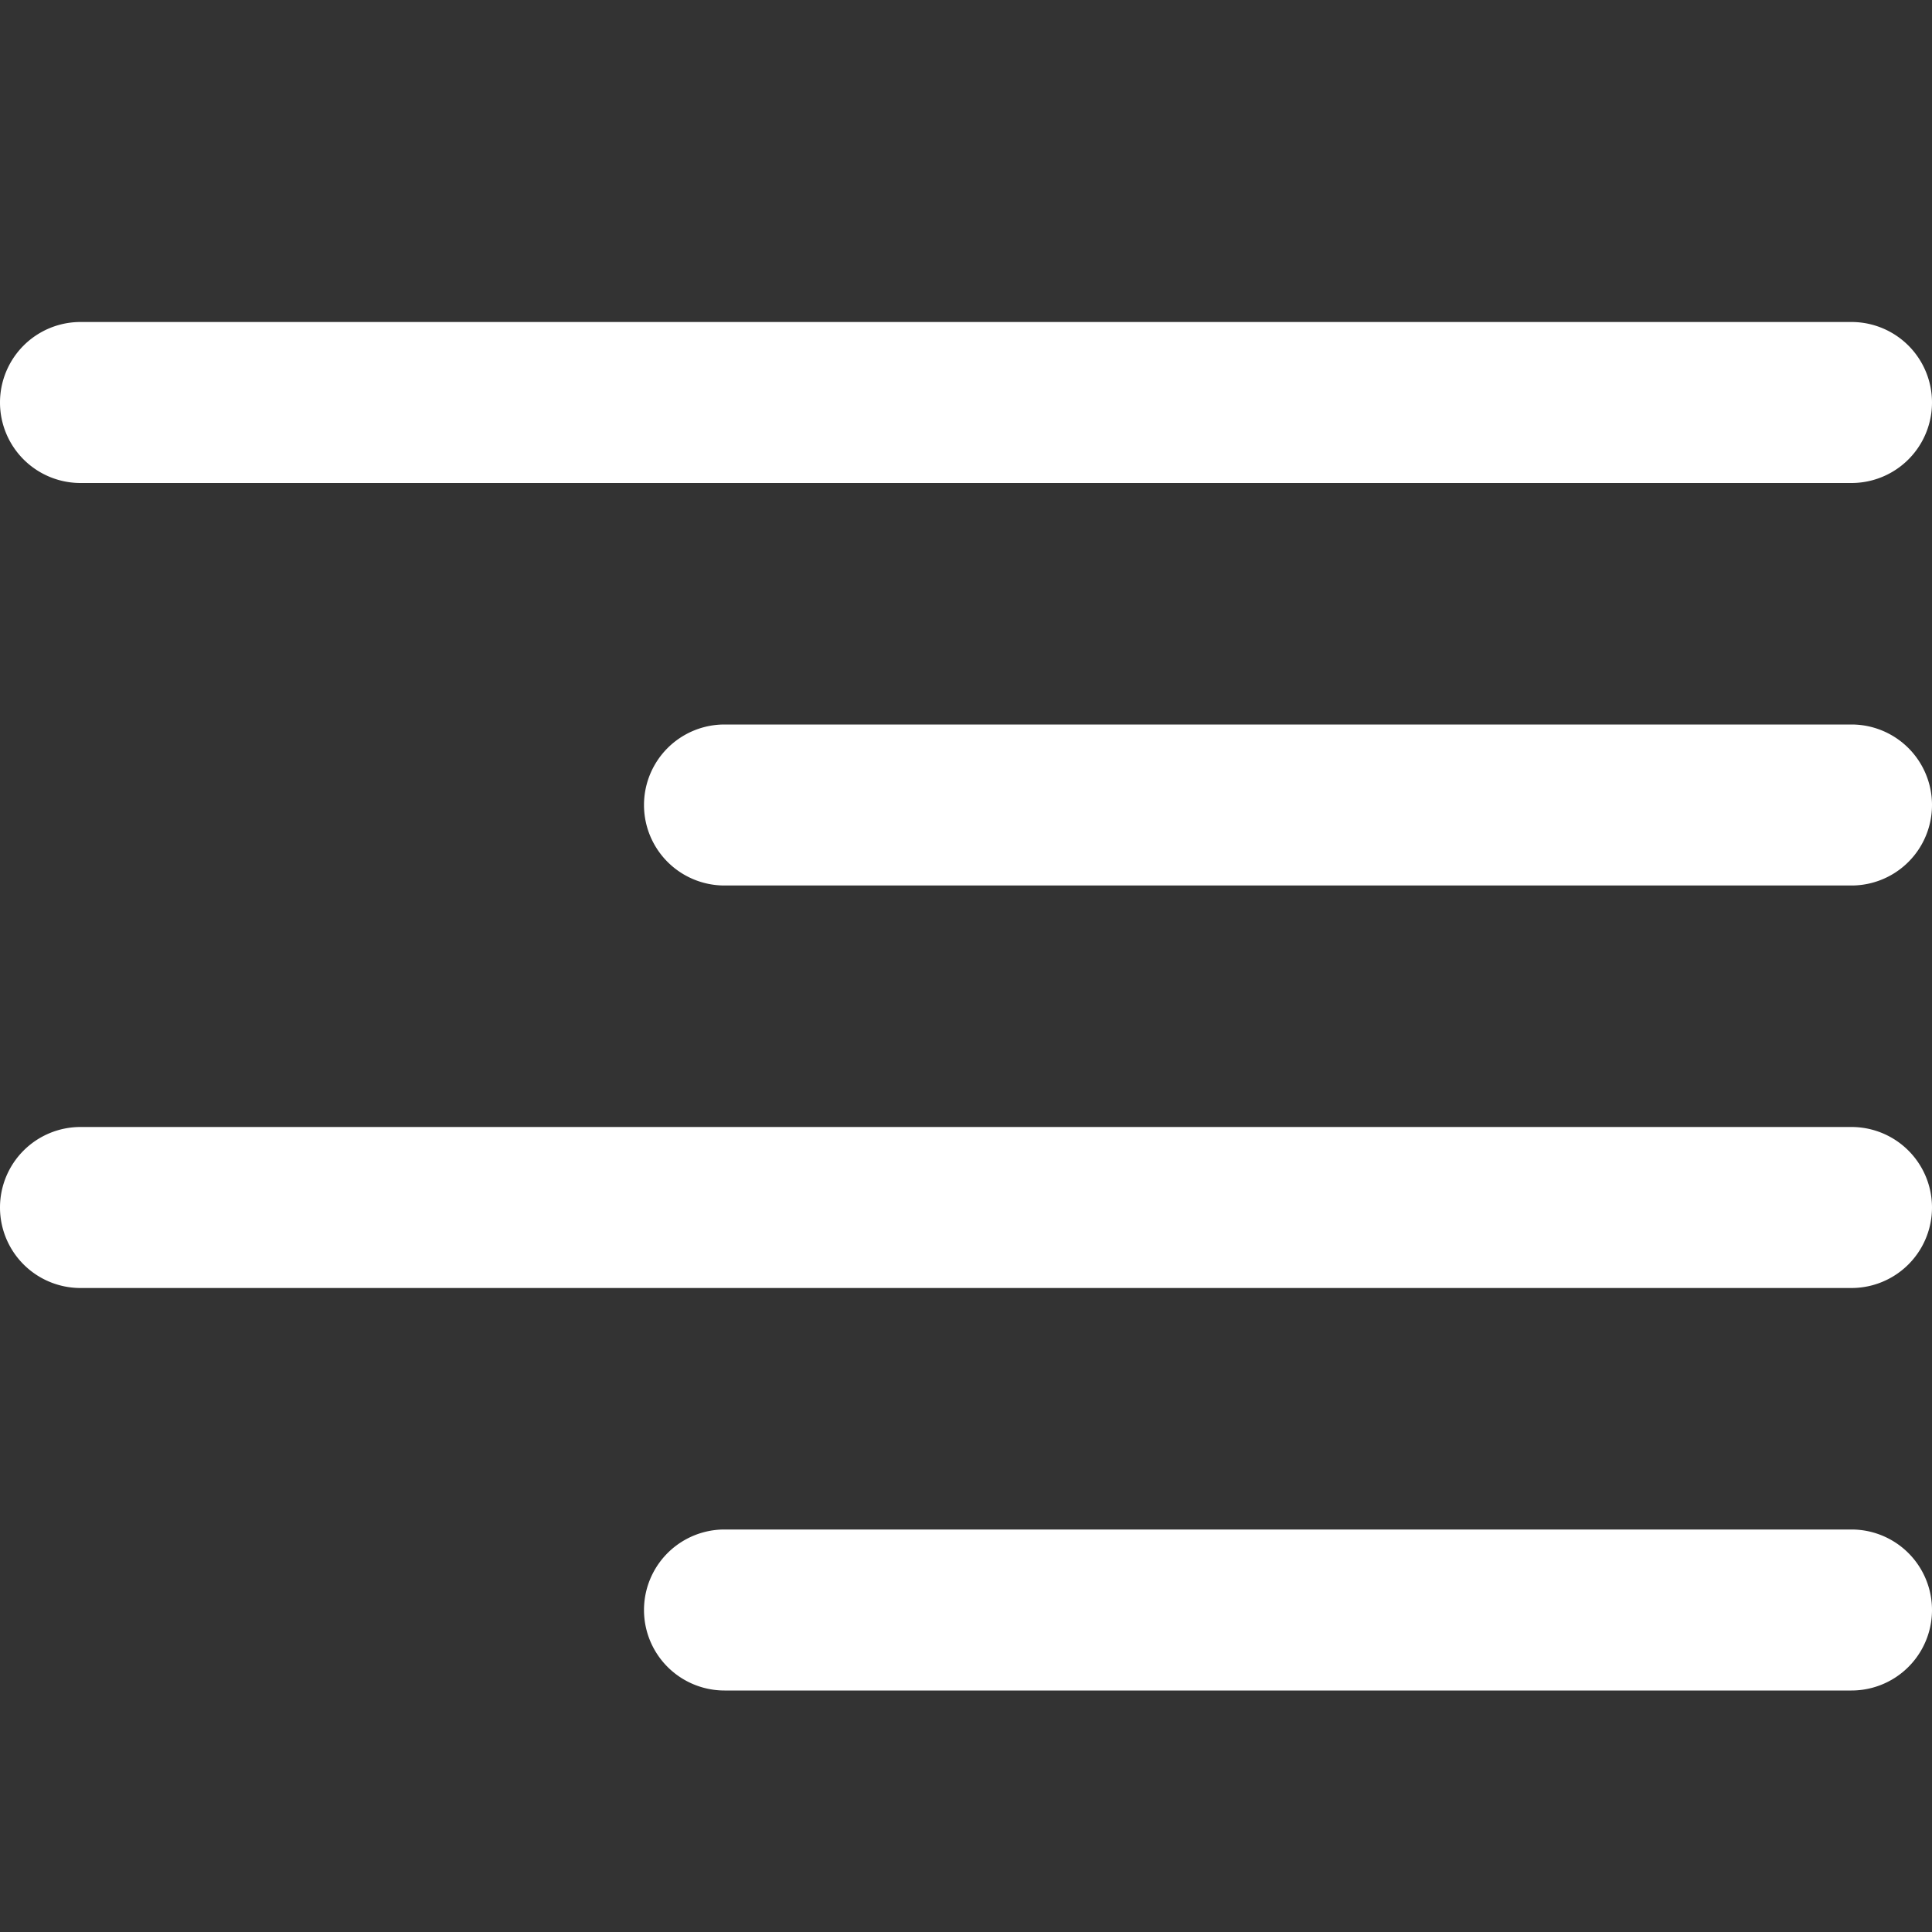 <svg xmlns="http://www.w3.org/2000/svg" width="24" height="24" fill="none" xmlns:v="https://vecta.io/nano"><rect width="100%" height="100%" fill="#333333" stroke="none"/><g clip-path="url(#A)" fill="#fff"><path d="M1 6h22a1 1 0 1 0 0-2H1a1 1 0 1 0 0 2zm22 3H9a1 1 0 1 0 0 2h14a1 1 0 1 0 0-2zm0 10H9a1 1 0 1 0 0 2h14a1 1 0 1 0 0-2zm0-5H1a1 1 0 0 0-1 1 1 1 0 0 0 1 1h22a1 1 0 1 0 0-2z"/></g><defs><clipPath id="A"><path fill="#fff" d="M0 0h24v24H0z"/></clipPath></defs></svg>